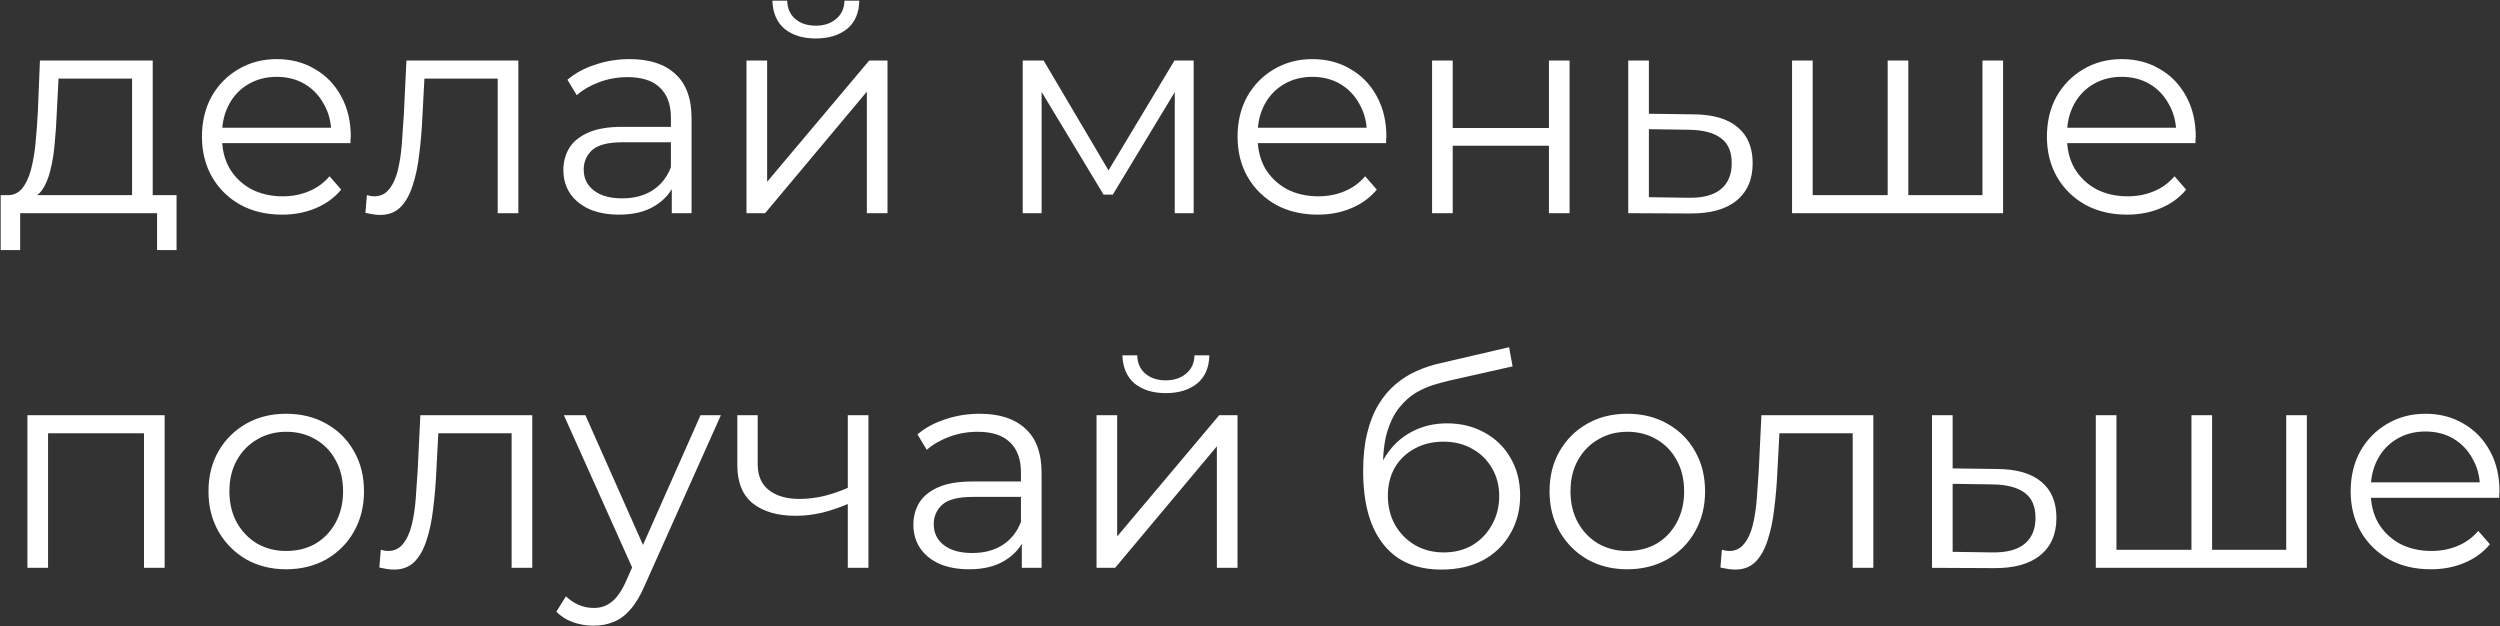 <?xml version="1.0" encoding="UTF-8"?> <svg xmlns="http://www.w3.org/2000/svg" width="2580" height="646" viewBox="0 0 2580 646" fill="none"><rect x="0" y="0" width="2580" height="646" fill="#333333" stroke="none"/><path d="M136.3 209.8V81.1H60.4L58.6 116.2C58.2 126.8 57.5 137.2 56.5 147.4C55.7 157.6 54.2 167 52 175.6C50 184 47.1 190.9 43.3 196.3C39.5 201.5 34.6 204.5 28.6 205.3L7.3 201.4C13.5 201.6 18.6 199.4 22.6 194.8C26.6 190 29.7 183.5 31.9 175.3C34.1 167.1 35.7 157.8 36.7 147.4C37.7 136.8 38.5 126 39.1 115L41.2 62.5H157.6V209.8H136.3ZM0.7 258.1V201.4H182.2V258.1H162.1V220H20.8V258.1H0.7ZM291.21 221.5C274.81 221.5 260.41 218.1 248.01 211.3C235.61 204.3 225.91 194.8 218.91 182.8C211.91 170.6 208.41 156.7 208.41 141.1C208.41 125.5 211.71 111.7 218.31 99.7C225.11 87.7 234.31 78.3 245.91 71.5C257.71 64.5 270.91 61 285.51 61C300.31 61 313.41 64.4 324.81 71.2C336.41 77.8 345.51 87.2 352.11 99.4C358.71 111.4 362.01 125.3 362.01 141.1C362.01 142.1 361.91 143.2 361.71 144.4C361.71 145.4 361.71 146.5 361.71 147.7H224.61V131.8H350.31L341.91 138.1C341.91 126.7 339.41 116.6 334.41 107.8C329.61 98.8 323.01 91.8 314.61 86.8C306.21 81.8 296.51 79.3 285.51 79.3C274.71 79.3 265.01 81.8 256.41 86.8C247.81 91.8 241.11 98.8 236.31 107.8C231.51 116.8 229.11 127.1 229.11 138.7V142C229.11 154 231.71 164.6 236.91 173.8C242.31 182.8 249.71 189.9 259.11 195.1C268.71 200.1 279.61 202.6 291.81 202.6C301.41 202.6 310.31 200.9 318.51 197.5C326.91 194.1 334.11 188.9 340.11 181.9L352.11 195.7C345.11 204.1 336.31 210.5 325.71 214.9C315.31 219.3 303.81 221.5 291.21 221.5ZM377.137 219.7L378.637 201.4C380.037 201.6 381.337 201.9 382.537 202.3C383.937 202.5 385.137 202.6 386.137 202.6C392.537 202.6 397.637 200.2 401.437 195.4C405.437 190.6 408.437 184.2 410.437 176.2C412.437 168.2 413.837 159.2 414.637 149.2C415.437 139 416.137 128.8 416.737 118.6L419.437 62.5H534.937V220H513.637V74.8L519.037 81.1H433.237L438.337 74.5L435.937 120.1C435.337 133.7 434.237 146.7 432.637 159.1C431.237 171.5 428.937 182.4 425.737 191.8C422.737 201.2 418.537 208.6 413.137 214C407.737 219.2 400.837 221.8 392.437 221.8C390.037 221.8 387.537 221.6 384.937 221.2C382.537 220.8 379.937 220.3 377.137 219.7ZM693.288 220V185.2L692.388 179.5V121.3C692.388 107.9 688.588 97.6 680.988 90.4C673.588 83.2 662.488 79.6 647.688 79.6C637.488 79.6 627.788 81.3 618.588 84.7C609.388 88.1 601.588 92.6 595.188 98.2L585.588 82.3C593.588 75.5 603.188 70.3 614.388 66.7C625.588 62.9 637.388 61 649.788 61C670.188 61 685.888 66.1 696.888 76.3C708.088 86.3 713.688 101.6 713.688 122.2V220H693.288ZM638.988 221.5C627.188 221.5 616.888 219.6 608.088 215.8C599.488 211.8 592.888 206.4 588.288 199.6C583.688 192.6 581.388 184.6 581.388 175.6C581.388 167.4 583.288 160 587.088 153.4C591.088 146.6 597.488 141.2 606.288 137.2C615.288 133 627.288 130.9 642.287 130.9H696.588V146.8H642.888C627.688 146.8 617.088 149.5 611.088 154.9C605.288 160.3 602.388 167 602.388 175C602.388 184 605.888 191.2 612.888 196.6C619.888 202 629.688 204.7 642.287 204.7C654.288 204.7 664.588 202 673.188 196.6C681.988 191 688.388 183 692.388 172.6L697.188 187.3C693.188 197.7 686.188 206 676.188 212.2C666.388 218.4 653.988 221.5 638.988 221.5ZM770.39 220V62.5H791.69V187.6L896.99 62.5H915.89V220H894.59V94.6L789.59 220H770.39ZM841.79 39.7C828.59 39.7 817.89 36.4 809.69 29.8C801.69 23 797.49 13.3 797.09 0.7H812.39C812.59 8.7 815.39 15 820.79 19.6C826.19 24.2 833.19 26.5 841.79 26.5C850.39 26.5 857.39 24.2 862.79 19.6C868.39 15 871.29 8.7 871.49 0.7H886.79C886.59 13.3 882.39 23 874.19 29.8C865.99 36.4 855.19 39.7 841.79 39.7ZM1055.45 220V62.5H1077.05L1148.45 183.4H1139.45L1212.05 62.5H1231.85V220H1212.35V86.8L1216.25 88.6L1148.45 200.8H1138.85L1070.45 87.4L1074.95 86.5V220H1055.45ZM1359.96 221.5C1343.56 221.5 1329.16 218.1 1316.76 211.3C1304.36 204.3 1294.66 194.8 1287.66 182.8C1280.66 170.6 1277.16 156.7 1277.16 141.1C1277.16 125.5 1280.46 111.7 1287.06 99.7C1293.86 87.7 1303.06 78.3 1314.66 71.5C1326.46 64.5 1339.66 61 1354.26 61C1369.06 61 1382.16 64.4 1393.56 71.2C1405.16 77.8 1414.26 87.2 1420.86 99.4C1427.46 111.4 1430.76 125.3 1430.76 141.1C1430.76 142.1 1430.66 143.2 1430.46 144.4C1430.46 145.4 1430.46 146.5 1430.46 147.7H1293.36V131.8H1419.06L1410.66 138.1C1410.66 126.7 1408.16 116.6 1403.16 107.8C1398.36 98.8 1391.76 91.8 1383.36 86.8C1374.96 81.8 1365.26 79.3 1354.26 79.3C1343.46 79.3 1333.76 81.8 1325.16 86.8C1316.56 91.8 1309.86 98.8 1305.06 107.8C1300.26 116.8 1297.86 127.1 1297.86 138.7V142C1297.86 154 1300.46 164.6 1305.66 173.8C1311.06 182.8 1318.46 189.9 1327.86 195.1C1337.46 200.1 1348.36 202.6 1360.56 202.6C1370.16 202.6 1379.06 200.9 1387.26 197.5C1395.66 194.1 1402.86 188.9 1408.86 181.9L1420.86 195.7C1413.86 204.1 1405.06 210.5 1394.46 214.9C1384.06 219.3 1372.56 221.5 1359.96 221.5ZM1477.91 220V62.5H1499.21V132.1H1598.51V62.5H1619.81V220H1598.51V150.4H1499.21V220H1477.91ZM1748.15 118C1767.95 118.2 1782.95 122.6 1793.15 131.2C1803.55 139.8 1808.75 152.2 1808.75 168.4C1808.75 185.2 1803.15 198.1 1791.95 207.1C1780.95 216.1 1764.95 220.5 1743.95 220.3L1680.35 220V62.5H1701.65V117.4L1748.15 118ZM1742.75 204.1C1757.35 204.3 1768.35 201.4 1775.75 195.4C1783.35 189.2 1787.15 180.2 1787.15 168.4C1787.15 156.6 1783.45 148 1776.05 142.6C1768.65 137 1757.55 134.1 1742.75 133.9L1701.65 133.3V203.5L1742.75 204.1ZM1952.89 201.4L1948.09 207.1V62.5H1969.39V207.1L1963.69 201.4H2051.59L2045.89 207.1V62.5H2067.19V220H1849.39V62.5H1870.69V207.1L1865.29 201.4H1952.89ZM2195.21 221.5C2178.81 221.5 2164.41 218.1 2152.01 211.3C2139.61 204.3 2129.91 194.8 2122.91 182.8C2115.91 170.6 2112.41 156.7 2112.41 141.1C2112.41 125.5 2115.71 111.7 2122.31 99.7C2129.11 87.7 2138.31 78.3 2149.91 71.5C2161.71 64.5 2174.91 61 2189.51 61C2204.31 61 2217.41 64.4 2228.81 71.2C2240.41 77.8 2249.51 87.2 2256.11 99.4C2262.71 111.4 2266.01 125.3 2266.01 141.1C2266.01 142.1 2265.91 143.2 2265.71 144.4C2265.71 145.4 2265.71 146.5 2265.71 147.7H2128.61V131.8H2254.31L2245.91 138.1C2245.91 126.7 2243.41 116.6 2238.41 107.8C2233.61 98.8 2227.01 91.8 2218.61 86.8C2210.21 81.8 2200.51 79.3 2189.51 79.3C2178.71 79.3 2169.01 81.8 2160.41 86.8C2151.81 91.8 2145.11 98.8 2140.31 107.8C2135.51 116.8 2133.11 127.1 2133.11 138.7V142C2133.11 154 2135.71 164.6 2140.91 173.8C2146.31 182.8 2153.71 189.9 2163.11 195.1C2172.71 200.1 2183.61 202.6 2195.81 202.6C2205.41 202.6 2214.31 200.9 2222.51 197.5C2230.91 194.1 2238.11 188.9 2244.11 181.9L2256.11 195.7C2249.11 204.1 2240.31 210.5 2229.71 214.9C2219.31 219.3 2207.81 221.5 2195.21 221.5ZM28.3 586V428.5H169.9V586H148.6V441.4L154 447.1H44.2L49.6 441.4V586H28.3ZM295.248 587.5C280.048 587.5 266.348 584.1 254.148 577.3C242.148 570.3 232.648 560.8 225.648 548.8C218.648 536.6 215.148 522.7 215.148 507.1C215.148 491.3 218.648 477.4 225.648 465.4C232.648 453.4 242.148 444 254.148 437.2C266.148 430.4 279.848 427 295.248 427C310.848 427 324.648 430.4 336.648 437.2C348.848 444 358.348 453.4 365.148 465.4C372.148 477.4 375.648 491.3 375.648 507.1C375.648 522.7 372.148 536.6 365.148 548.8C358.348 560.8 348.848 570.3 336.648 577.3C324.448 584.1 310.648 587.5 295.248 587.5ZM295.248 568.6C306.648 568.6 316.748 566.1 325.548 561.1C334.348 555.9 341.248 548.7 346.248 539.5C351.448 530.1 354.048 519.3 354.048 507.1C354.048 494.7 351.448 483.9 346.248 474.7C341.248 465.5 334.348 458.4 325.548 453.4C316.748 448.2 306.748 445.6 295.548 445.6C284.348 445.6 274.348 448.2 265.548 453.4C256.748 458.4 249.748 465.5 244.548 474.7C239.348 483.9 236.748 494.7 236.748 507.1C236.748 519.3 239.348 530.1 244.548 539.5C249.748 548.7 256.748 555.9 265.548 561.1C274.348 566.1 284.248 568.6 295.248 568.6ZM391.492 585.7L392.992 567.4C394.392 567.6 395.692 567.9 396.892 568.3C398.292 568.5 399.492 568.6 400.492 568.6C406.892 568.6 411.992 566.2 415.792 561.4C419.792 556.6 422.792 550.2 424.792 542.2C426.792 534.2 428.192 525.2 428.992 515.2C429.792 505 430.492 494.8 431.092 484.6L433.792 428.5H549.292V586H527.992V440.8L533.392 447.1H447.592L452.692 440.5L450.292 486.1C449.692 499.7 448.592 512.7 446.992 525.1C445.592 537.5 443.292 548.4 440.092 557.8C437.092 567.2 432.892 574.6 427.492 580C422.092 585.2 415.192 587.8 406.792 587.8C404.392 587.8 401.892 587.6 399.292 587.2C396.892 586.8 394.292 586.3 391.492 585.7ZM612.543 645.7C605.143 645.7 598.043 644.5 591.243 642.1C584.643 639.7 578.943 636.1 574.143 631.3L584.043 615.4C588.043 619.2 592.343 622.1 596.943 624.1C601.743 626.3 607.043 627.4 612.843 627.4C619.843 627.4 625.843 625.4 630.843 621.4C636.043 617.6 640.943 610.8 645.543 601L655.743 577.9L658.143 574.6L722.943 428.5H743.943L665.043 604.9C660.643 615.1 655.743 623.2 650.343 629.2C645.143 635.2 639.443 639.4 633.243 641.8C627.043 644.4 620.143 645.7 612.543 645.7ZM654.543 590.5L581.943 428.5H604.143L668.343 573.1L654.543 590.5ZM876.728 519.4C867.528 523.4 858.228 526.6 848.828 529C839.628 531.2 830.428 532.3 821.228 532.3C802.628 532.3 787.928 528.1 777.128 519.7C766.328 511.1 760.928 497.9 760.928 480.1V428.5H781.928V478.9C781.928 490.9 785.828 499.9 793.628 505.9C801.428 511.9 811.928 514.9 825.128 514.9C833.128 514.9 841.528 513.9 850.328 511.9C859.128 509.7 868.028 506.6 877.028 502.6L876.728 519.4ZM874.928 586V428.5H896.228V586H874.928ZM1054.52 586V551.2L1053.62 545.5V487.3C1053.62 473.9 1049.82 463.6 1042.22 456.4C1034.82 449.2 1023.72 445.6 1008.92 445.6C998.718 445.6 989.018 447.3 979.818 450.7C970.618 454.1 962.818 458.6 956.418 464.2L946.818 448.3C954.818 441.5 964.418 436.3 975.618 432.7C986.818 428.9 998.618 427 1011.02 427C1031.42 427 1047.12 432.1 1058.12 442.3C1069.32 452.3 1074.92 467.6 1074.92 488.2V586H1054.52ZM1000.22 587.5C988.418 587.5 978.118 585.6 969.318 581.8C960.718 577.8 954.118 572.4 949.518 565.6C944.918 558.6 942.618 550.6 942.618 541.6C942.618 533.4 944.518 526 948.318 519.4C952.318 512.6 958.718 507.2 967.518 503.2C976.518 499 988.518 496.9 1003.52 496.9H1057.82V512.8H1004.12C988.918 512.8 978.318 515.5 972.318 520.9C966.518 526.3 963.618 533 963.618 541C963.618 550 967.118 557.2 974.118 562.6C981.118 568 990.918 570.7 1003.52 570.7C1015.52 570.7 1025.82 568 1034.42 562.6C1043.22 557 1049.62 549 1053.62 538.6L1058.42 553.3C1054.42 563.7 1047.42 572 1037.42 578.2C1027.62 584.4 1015.22 587.5 1000.22 587.5ZM1131.62 586V428.5H1152.92V553.6L1258.22 428.5H1277.12V586H1255.82V460.6L1150.82 586H1131.62ZM1203.02 405.7C1189.82 405.7 1179.12 402.4 1170.92 395.8C1162.92 389 1158.72 379.3 1158.32 366.7H1173.62C1173.82 374.7 1176.62 381 1182.02 385.6C1187.42 390.2 1194.42 392.5 1203.02 392.5C1211.62 392.5 1218.62 390.2 1224.02 385.6C1229.62 381 1232.52 374.7 1232.72 366.7H1248.02C1247.82 379.3 1243.62 389 1235.42 395.8C1227.22 402.4 1216.42 405.7 1203.02 405.7ZM1487.48 587.8C1474.68 587.8 1463.28 585.7 1453.28 581.5C1443.48 577.3 1435.08 570.9 1428.08 562.3C1421.08 553.7 1415.78 543.1 1412.18 530.5C1408.58 517.7 1406.78 502.9 1406.78 486.1C1406.78 471.1 1408.18 458 1410.98 446.8C1413.78 435.4 1417.68 425.6 1422.68 417.4C1427.68 409.2 1433.48 402.3 1440.08 396.7C1446.88 390.9 1454.18 386.3 1461.98 382.9C1469.98 379.3 1478.18 376.6 1486.58 374.8L1557.38 358.3L1560.98 378.1L1494.38 393.1C1490.18 394.1 1485.08 395.5 1479.08 397.3C1473.28 399.1 1467.28 401.8 1461.08 405.4C1455.08 409 1449.48 414 1444.28 420.4C1439.08 426.8 1434.88 435.1 1431.68 445.3C1428.68 455.3 1427.18 467.8 1427.18 482.8C1427.18 486 1427.28 488.6 1427.48 490.6C1427.68 492.4 1427.88 494.4 1428.08 496.6C1428.48 498.6 1428.78 501.6 1428.98 505.6L1419.68 497.8C1421.88 485.6 1426.38 475 1433.18 466C1439.98 456.8 1448.48 449.7 1458.68 444.7C1469.08 439.5 1480.58 436.9 1493.18 436.9C1507.78 436.9 1520.78 440.1 1532.18 446.5C1543.58 452.7 1552.48 461.4 1558.88 472.6C1565.48 483.8 1568.78 496.8 1568.78 511.6C1568.78 526.2 1565.38 539.3 1558.58 550.9C1551.98 562.5 1542.58 571.6 1530.38 578.2C1518.18 584.6 1503.88 587.8 1487.48 587.8ZM1489.88 570.1C1501.08 570.1 1510.98 567.6 1519.58 562.6C1528.18 557.4 1534.88 550.4 1539.68 541.6C1544.68 532.8 1547.18 522.9 1547.18 511.9C1547.18 501.1 1544.68 491.5 1539.68 483.1C1534.88 474.7 1528.18 468.1 1519.58 463.3C1510.98 458.3 1500.98 455.8 1489.58 455.8C1478.38 455.8 1468.48 458.2 1459.88 463C1451.28 467.6 1444.48 474.1 1439.48 482.5C1434.68 490.9 1432.28 500.6 1432.28 511.6C1432.28 522.6 1434.68 532.5 1439.48 541.3C1444.48 550.1 1451.28 557.1 1459.88 562.3C1468.68 567.5 1478.68 570.1 1489.88 570.1ZM1679.23 587.5C1664.03 587.5 1650.33 584.1 1638.13 577.3C1626.13 570.3 1616.63 560.8 1609.63 548.8C1602.63 536.6 1599.13 522.7 1599.13 507.1C1599.13 491.3 1602.63 477.4 1609.63 465.4C1616.63 453.4 1626.13 444 1638.13 437.2C1650.13 430.4 1663.83 427 1679.23 427C1694.83 427 1708.63 430.4 1720.63 437.2C1732.83 444 1742.33 453.4 1749.13 465.4C1756.13 477.4 1759.63 491.3 1759.63 507.1C1759.63 522.7 1756.13 536.6 1749.13 548.8C1742.33 560.8 1732.83 570.3 1720.63 577.3C1708.43 584.1 1694.63 587.5 1679.23 587.5ZM1679.23 568.6C1690.63 568.6 1700.73 566.1 1709.53 561.1C1718.33 555.9 1725.23 548.7 1730.23 539.5C1735.43 530.1 1738.03 519.3 1738.03 507.1C1738.03 494.7 1735.43 483.9 1730.23 474.7C1725.23 465.5 1718.33 458.4 1709.53 453.4C1700.73 448.2 1690.73 445.6 1679.53 445.6C1668.33 445.6 1658.33 448.2 1649.53 453.4C1640.73 458.4 1633.73 465.5 1628.53 474.7C1623.33 483.9 1620.73 494.7 1620.73 507.1C1620.73 519.3 1623.33 530.1 1628.53 539.5C1633.73 548.7 1640.73 555.9 1649.53 561.1C1658.33 566.1 1668.23 568.6 1679.23 568.6ZM1775.48 585.7L1776.98 567.4C1778.38 567.6 1779.68 567.9 1780.88 568.3C1782.28 568.5 1783.48 568.6 1784.48 568.6C1790.88 568.6 1795.98 566.2 1799.78 561.4C1803.78 556.6 1806.78 550.2 1808.78 542.2C1810.78 534.2 1812.18 525.2 1812.98 515.2C1813.78 505 1814.48 494.8 1815.08 484.6L1817.78 428.5H1933.28V586H1911.98V440.8L1917.38 447.1H1831.58L1836.68 440.5L1834.28 486.1C1833.68 499.7 1832.58 512.7 1830.98 525.1C1829.58 537.5 1827.28 548.4 1824.08 557.8C1821.08 567.2 1816.88 574.6 1811.48 580C1806.08 585.2 1799.18 587.8 1790.78 587.8C1788.38 587.8 1785.88 587.6 1783.28 587.2C1780.88 586.8 1778.28 586.3 1775.48 585.7ZM2061.63 484C2081.43 484.2 2096.43 488.6 2106.63 497.2C2117.03 505.8 2122.23 518.2 2122.23 534.4C2122.23 551.2 2116.63 564.1 2105.43 573.1C2094.43 582.1 2078.43 586.5 2057.43 586.3L1993.83 586V428.5H2015.13V483.4L2061.63 484ZM2056.23 570.1C2070.83 570.3 2081.83 567.4 2089.23 561.4C2096.83 555.2 2100.63 546.2 2100.63 534.4C2100.63 522.6 2096.93 514 2089.53 508.6C2082.13 503 2071.03 500.1 2056.23 499.9L2015.13 499.3V569.5L2056.23 570.1ZM2266.37 567.4L2261.57 573.1V428.5H2282.87V573.1L2277.17 567.4H2365.07L2359.37 573.1V428.5H2380.67V586H2162.87V428.5H2184.17V573.1L2178.77 567.4H2266.37ZM2508.69 587.5C2492.29 587.5 2477.89 584.1 2465.49 577.3C2453.09 570.3 2443.39 560.8 2436.39 548.8C2429.39 536.6 2425.89 522.7 2425.89 507.1C2425.89 491.5 2429.19 477.7 2435.79 465.7C2442.59 453.7 2451.79 444.3 2463.39 437.5C2475.19 430.5 2488.39 427 2502.99 427C2517.79 427 2530.89 430.4 2542.29 437.2C2553.89 443.8 2562.99 453.2 2569.59 465.4C2576.19 477.4 2579.49 491.3 2579.49 507.1C2579.49 508.1 2579.39 509.2 2579.19 510.4C2579.19 511.4 2579.19 512.5 2579.19 513.7H2442.09V497.8H2567.79L2559.39 504.1C2559.39 492.7 2556.89 482.6 2551.89 473.8C2547.09 464.8 2540.49 457.8 2532.09 452.8C2523.69 447.8 2513.99 445.3 2502.99 445.3C2492.19 445.3 2482.49 447.8 2473.89 452.8C2465.29 457.8 2458.59 464.8 2453.79 473.8C2448.99 482.8 2446.59 493.1 2446.59 504.7V508C2446.59 520 2449.19 530.6 2454.39 539.8C2459.79 548.8 2467.19 555.9 2476.59 561.1C2486.19 566.1 2497.09 568.6 2509.29 568.6C2518.89 568.6 2527.79 566.9 2535.99 563.5C2544.39 560.1 2551.59 554.9 2557.59 547.9L2569.59 561.7C2562.59 570.1 2553.79 576.5 2543.19 580.9C2532.79 585.3 2521.29 587.5 2508.69 587.5Z" fill="white"></path></svg> 
